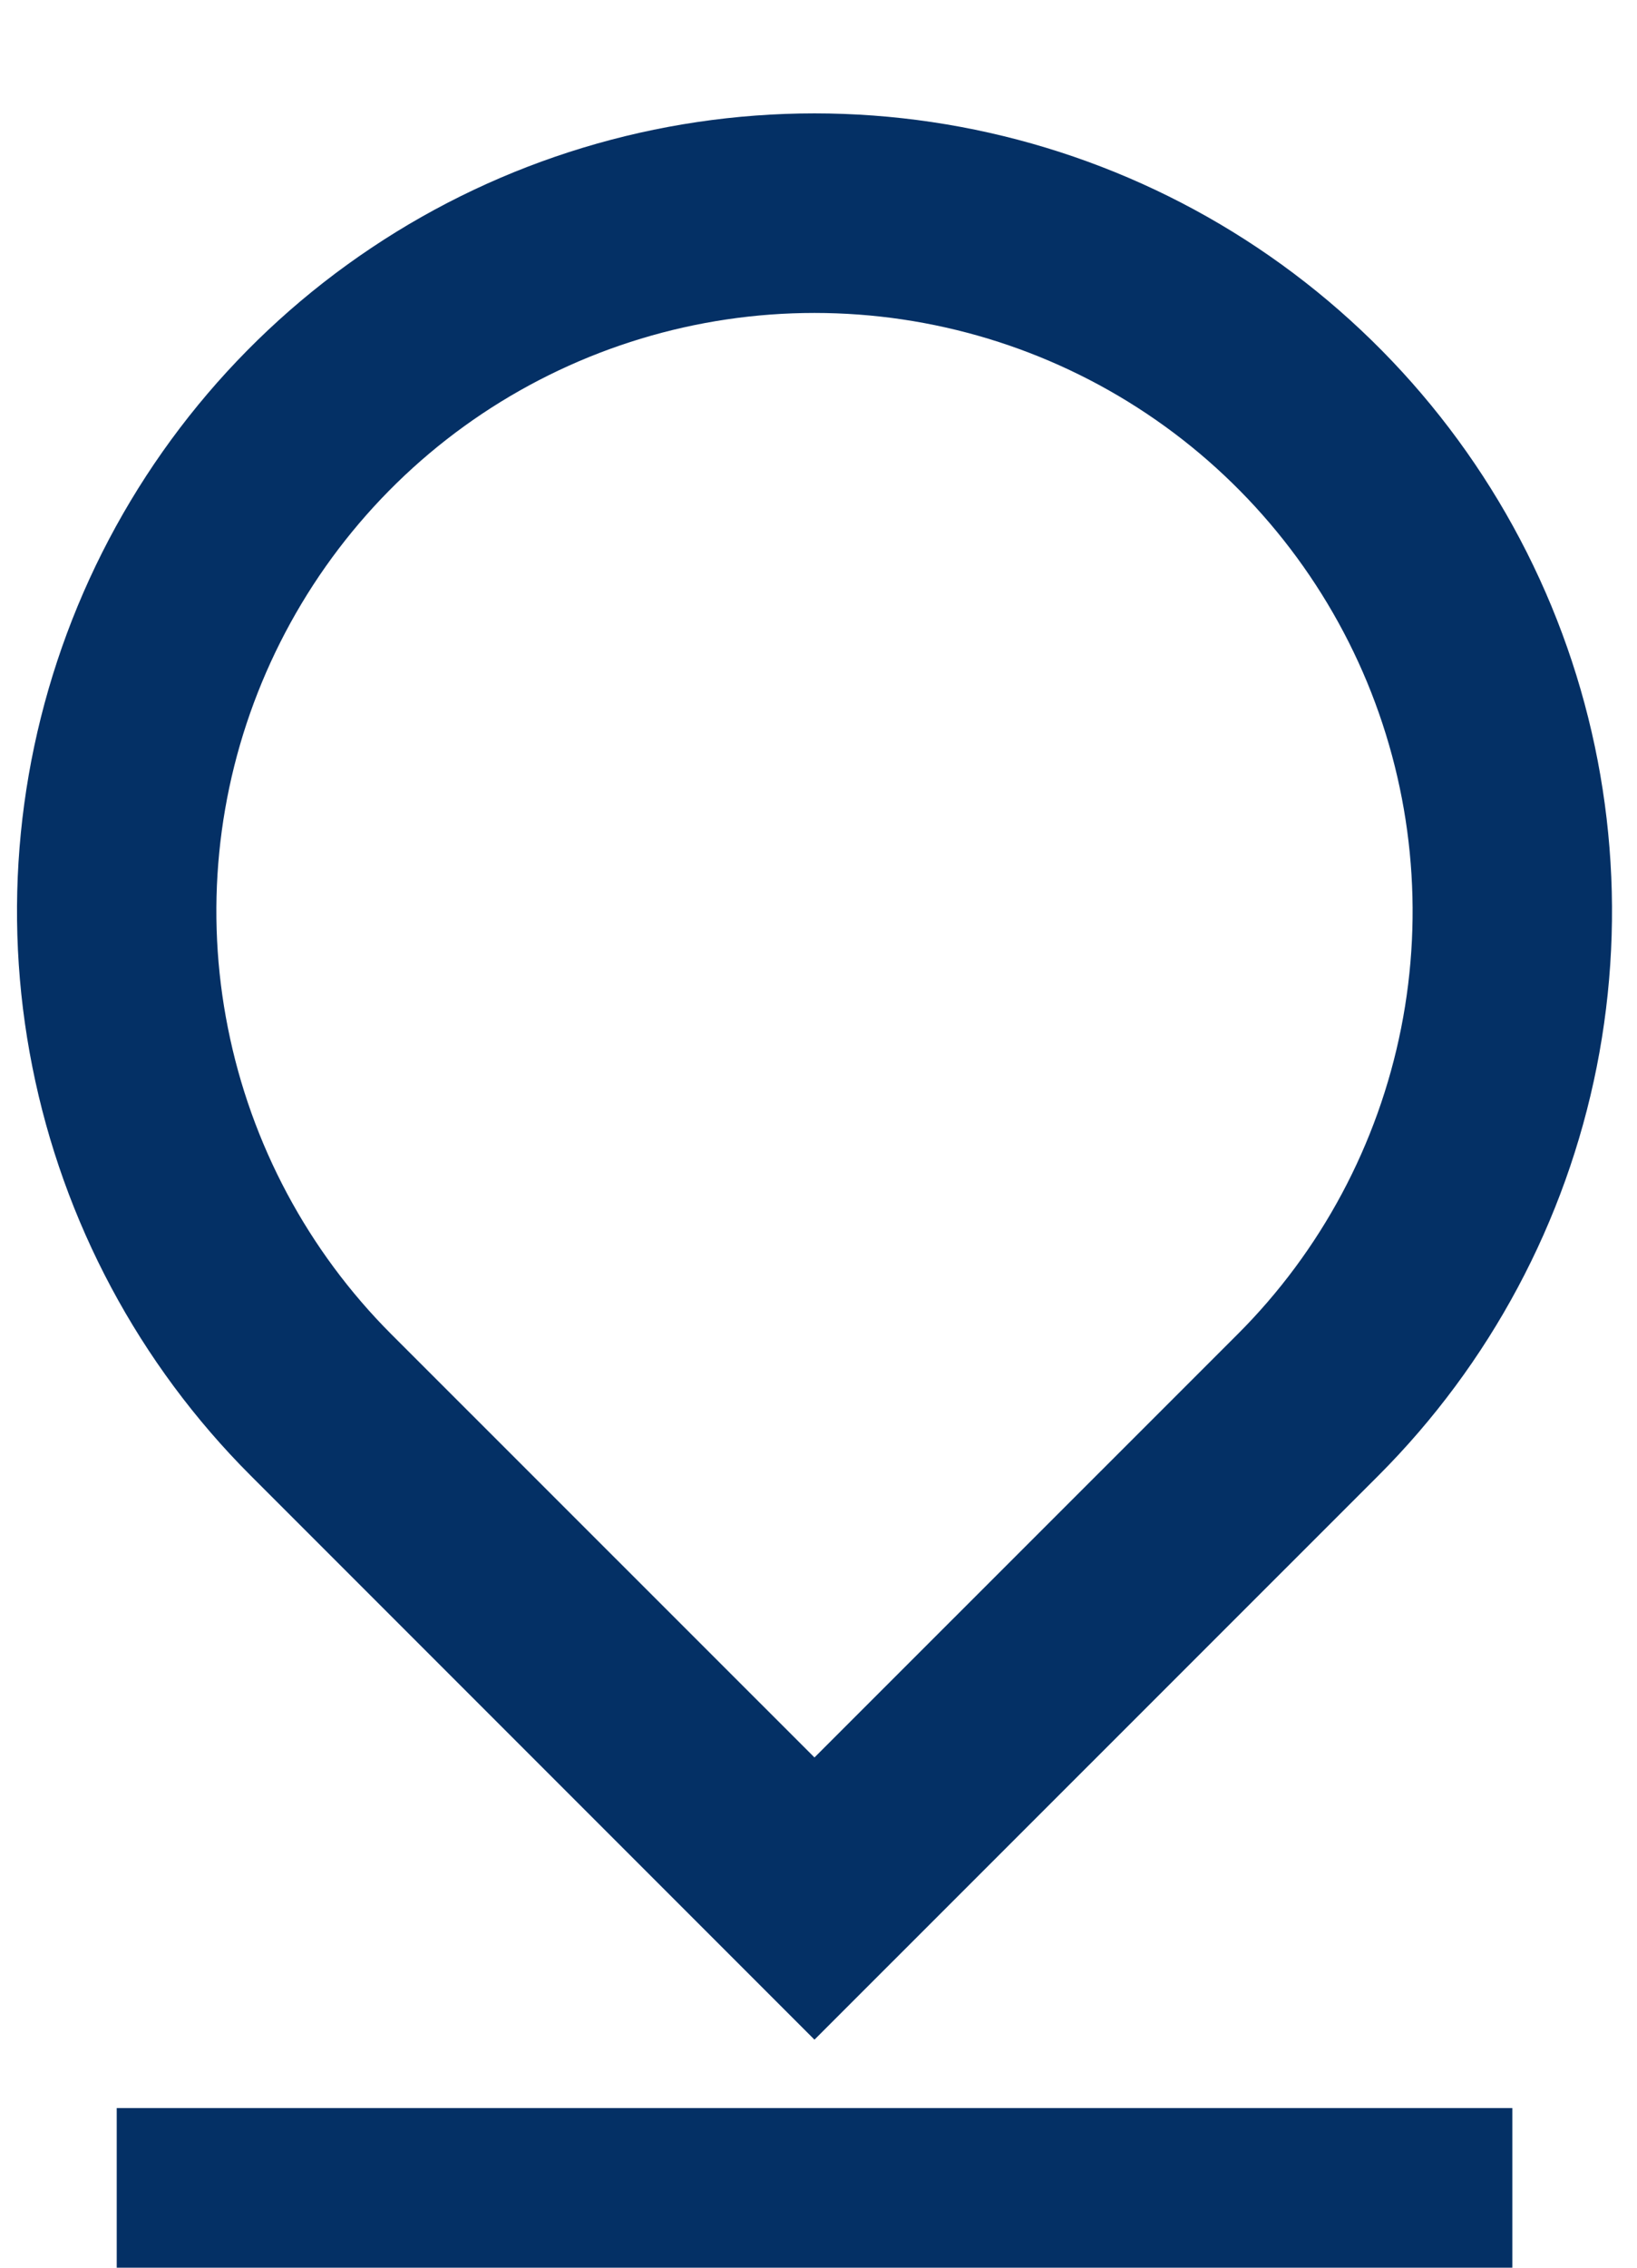 <svg width="13" height="18" viewBox="0 0 13 18" fill="none" xmlns="http://www.w3.org/2000/svg">
<path d="M6.468 13.95L9.827 10.592C10.492 9.928 10.944 9.081 11.127 8.16C11.31 7.239 11.216 6.284 10.857 5.416C10.497 4.548 9.888 3.806 9.107 3.284C8.326 2.762 7.408 2.484 6.468 2.484C5.529 2.484 4.611 2.762 3.829 3.284C3.048 3.806 2.44 4.548 2.08 5.416C1.72 6.284 1.626 7.239 1.81 8.16C1.993 9.081 2.445 9.928 3.109 10.592L6.468 13.95ZM10.947 11.712L6.468 16.19L1.99 11.712C1.104 10.826 0.501 9.697 0.257 8.469C0.012 7.24 0.138 5.967 0.617 4.81C1.097 3.652 1.908 2.663 2.95 1.967C3.991 1.271 5.216 0.9 6.468 0.9C7.721 0.9 8.945 1.271 9.987 1.967C11.028 2.663 11.84 3.652 12.32 4.81C12.799 5.967 12.924 7.24 12.68 8.469C12.436 9.697 11.832 10.826 10.947 11.712V11.712ZM0.927 16.733H12.01V18.317H0.927V16.733Z" fill="#043065"/>
</svg>
